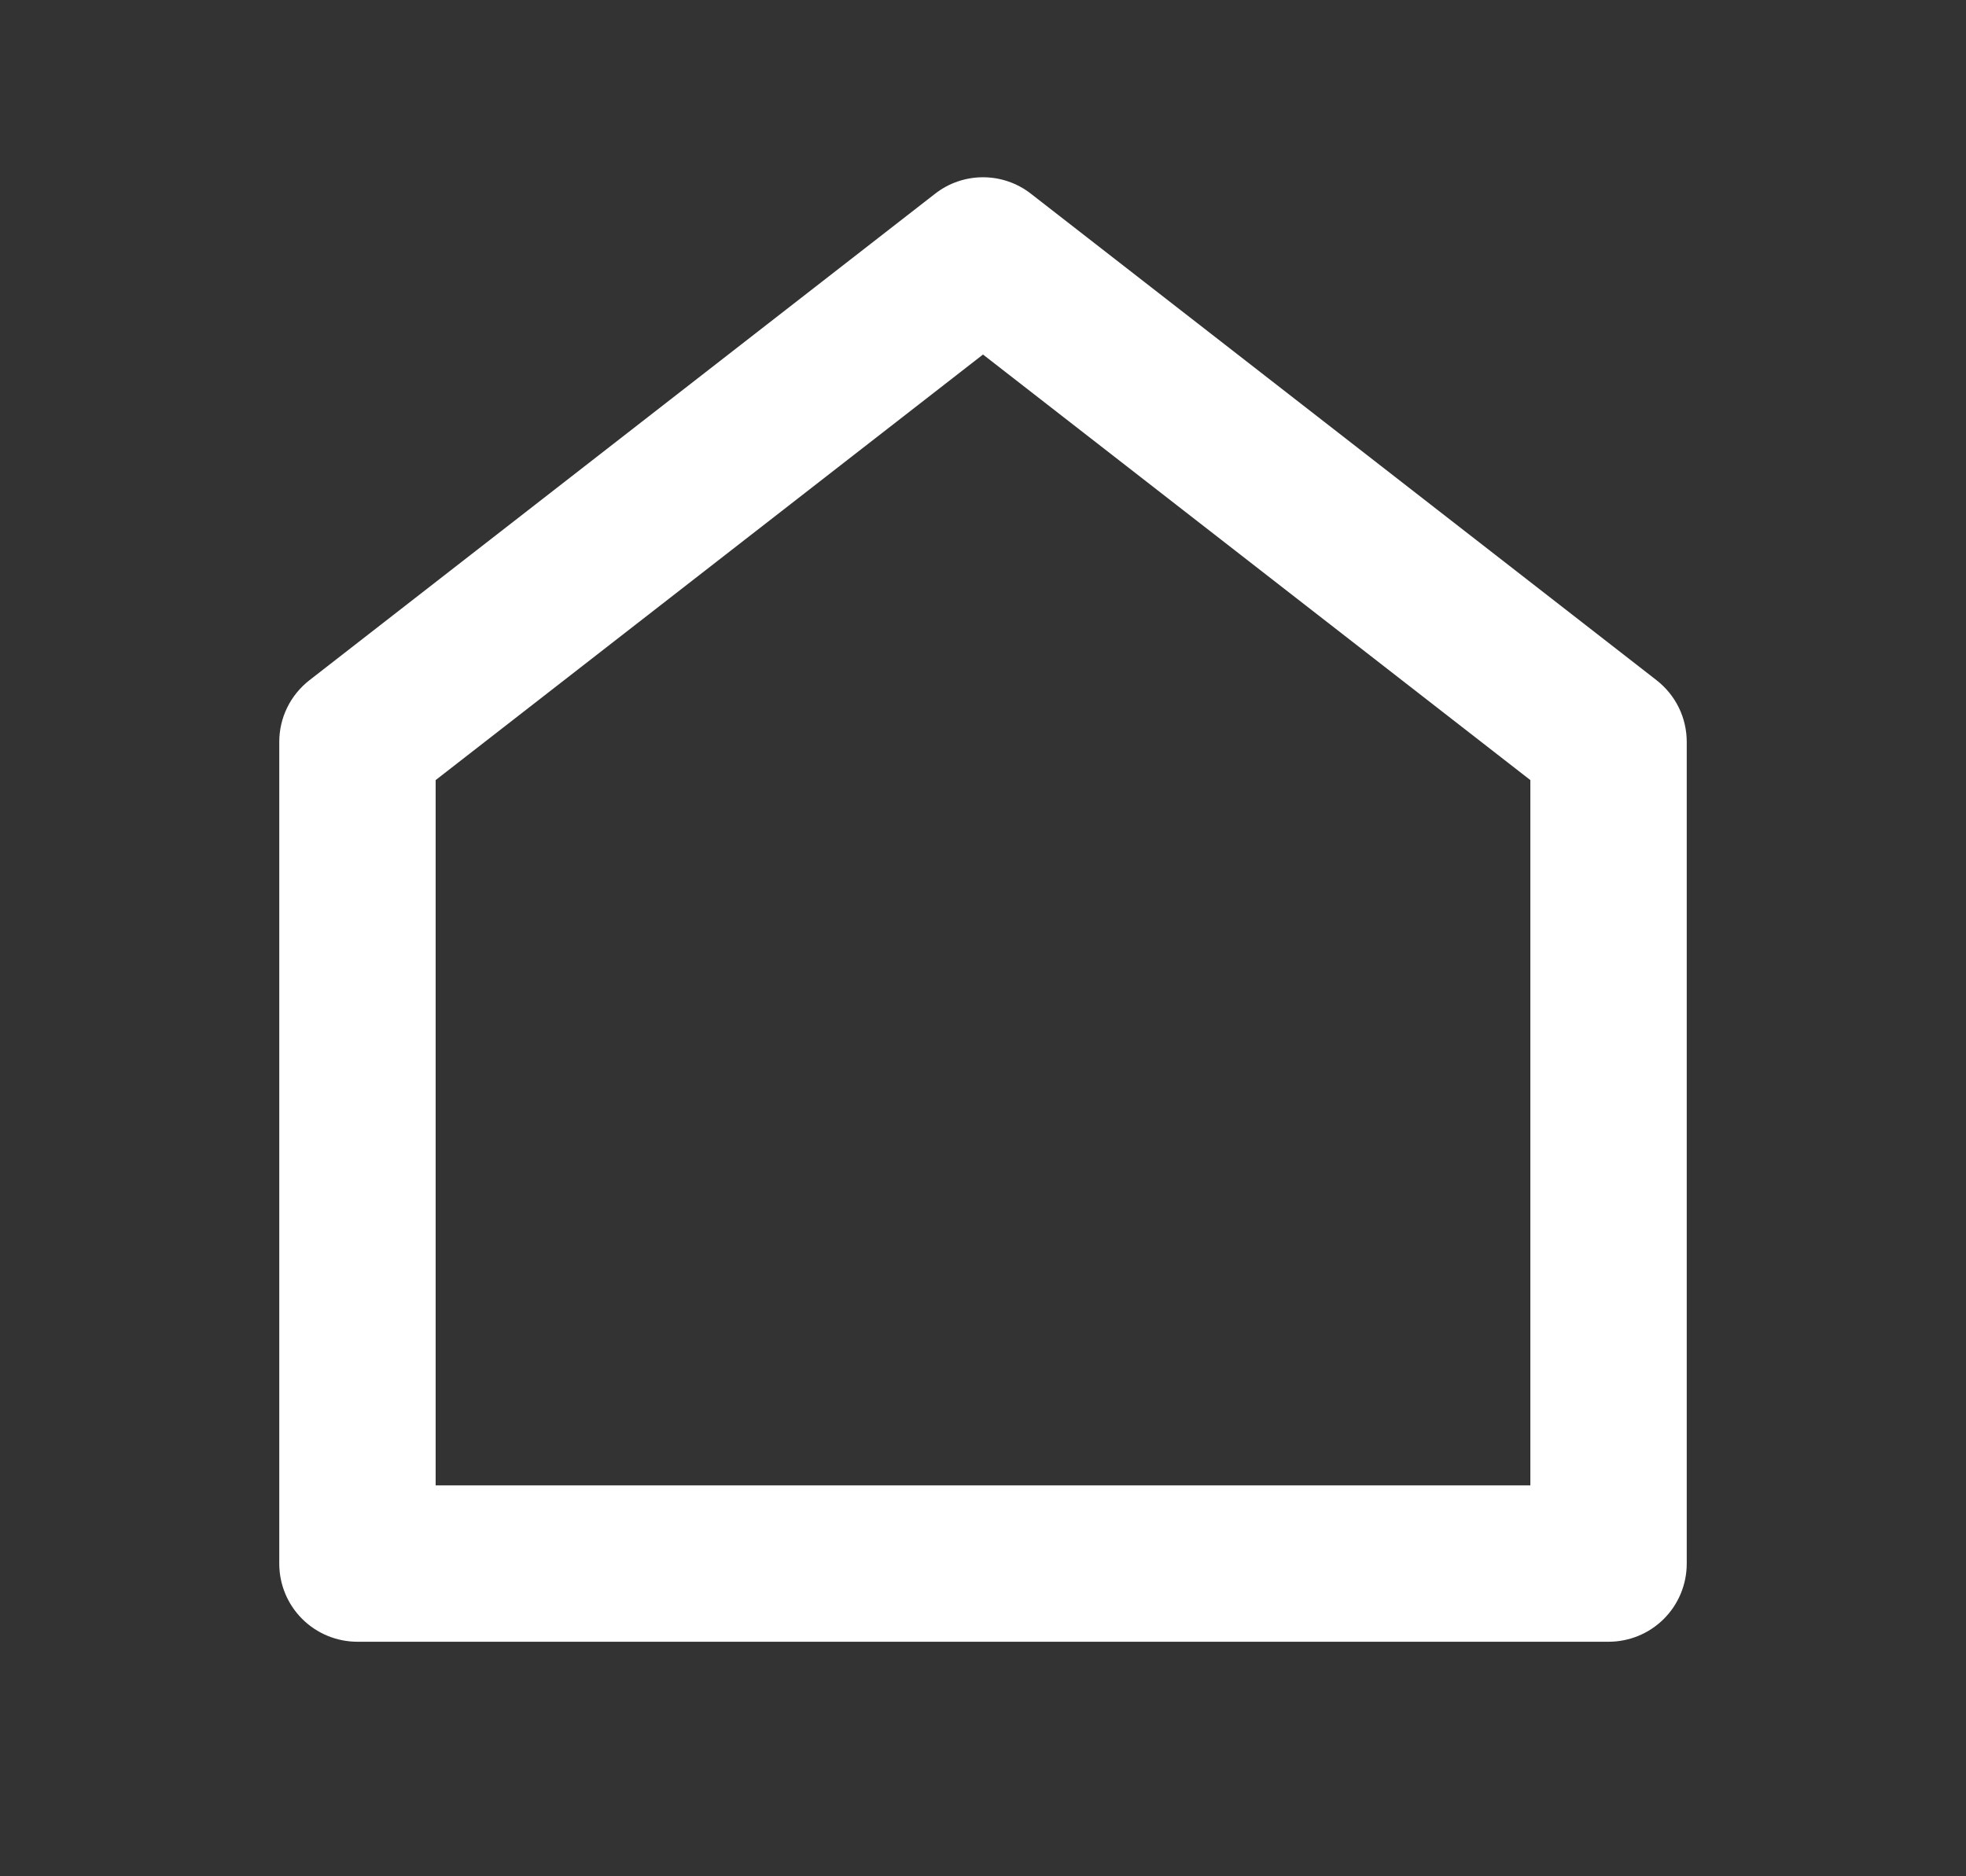 <svg width="22" height="21" viewBox="0 0 22 21" fill="none" xmlns="http://www.w3.org/2000/svg">
<rect x="0" y="0" width="22" height="21" fill="#333333" stroke="none"/>
<path d="M18.875 17.5C18.875 17.733 18.783 17.955 18.619 18.119C18.455 18.283 18.232 18.375 18 18.375H4C3.768 18.375 3.545 18.283 3.381 18.119C3.217 17.955 3.125 17.733 3.125 17.5V8.304C3.125 8.171 3.155 8.039 3.214 7.919C3.272 7.8 3.358 7.695 3.463 7.613L10.463 2.169C10.616 2.049 10.805 1.984 11 1.984C11.195 1.984 11.384 2.049 11.537 2.169L18.537 7.613C18.642 7.695 18.728 7.8 18.786 7.919C18.845 8.039 18.875 8.171 18.875 8.304V17.5ZM17.125 16.625V8.731L11 3.968L4.875 8.731V16.625H17.125Z" fill="white"/>
</svg>
